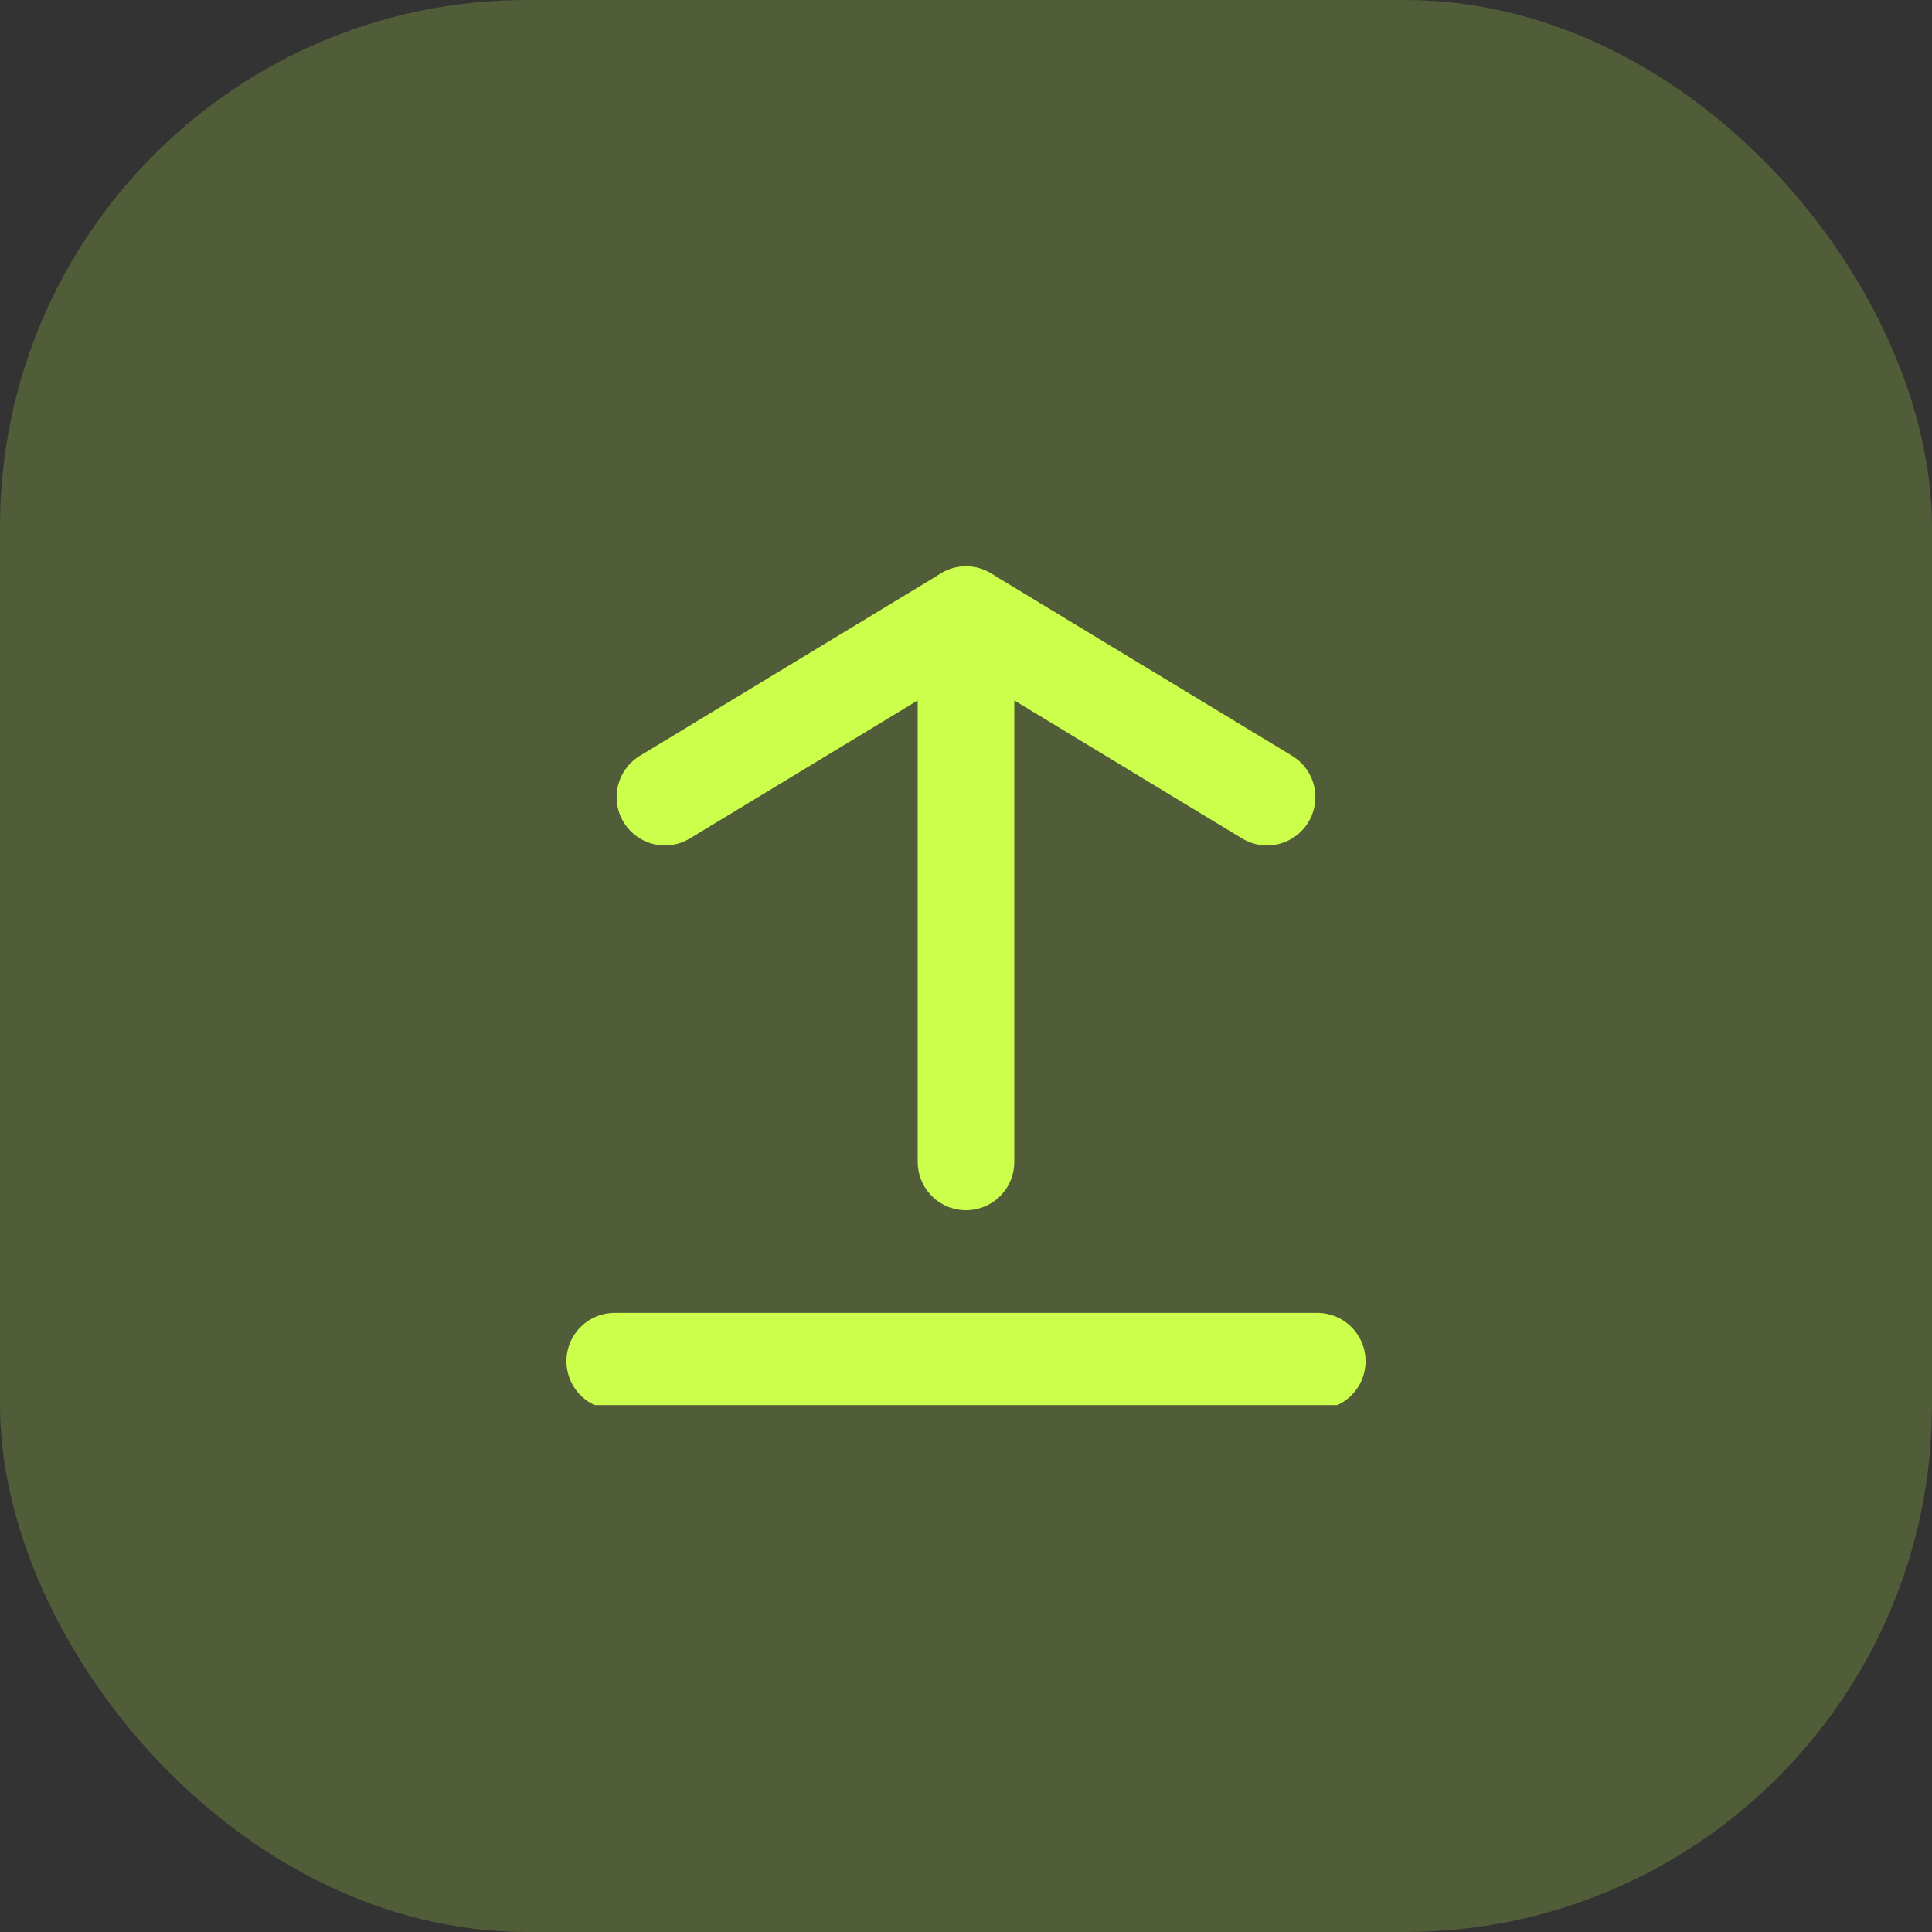 <svg width="44" height="44" viewBox="0 0 44 44" fill="none" xmlns="http://www.w3.org/2000/svg">
<rect x="0" y="0" width="44" height="44" fill="#333333" stroke="none"/>
<rect width="44" height="44" rx="12" fill="#CBFF4B" fill-opacity="0.2"/>
<g clip-path="url(#clip0_1283_20405)">
<path d="M15.143 18.154L22 14L28.857 18.154" stroke="#CBFF4B" stroke-width="2.2" stroke-linecap="round" stroke-linejoin="round"/>
<path d="M22 14V26.462" stroke="#CBFF4B" stroke-width="2.2" stroke-linecap="round" stroke-linejoin="round"/>
<path d="M14 31H30" stroke="#CBFF4B" stroke-width="2.2" stroke-linecap="round" stroke-linejoin="round"/>
</g>
<defs>
<clipPath id="clip0_1283_20405">
<rect width="20" height="20" fill="white" transform="translate(12 12)"/>
</clipPath>
</defs>
</svg>
